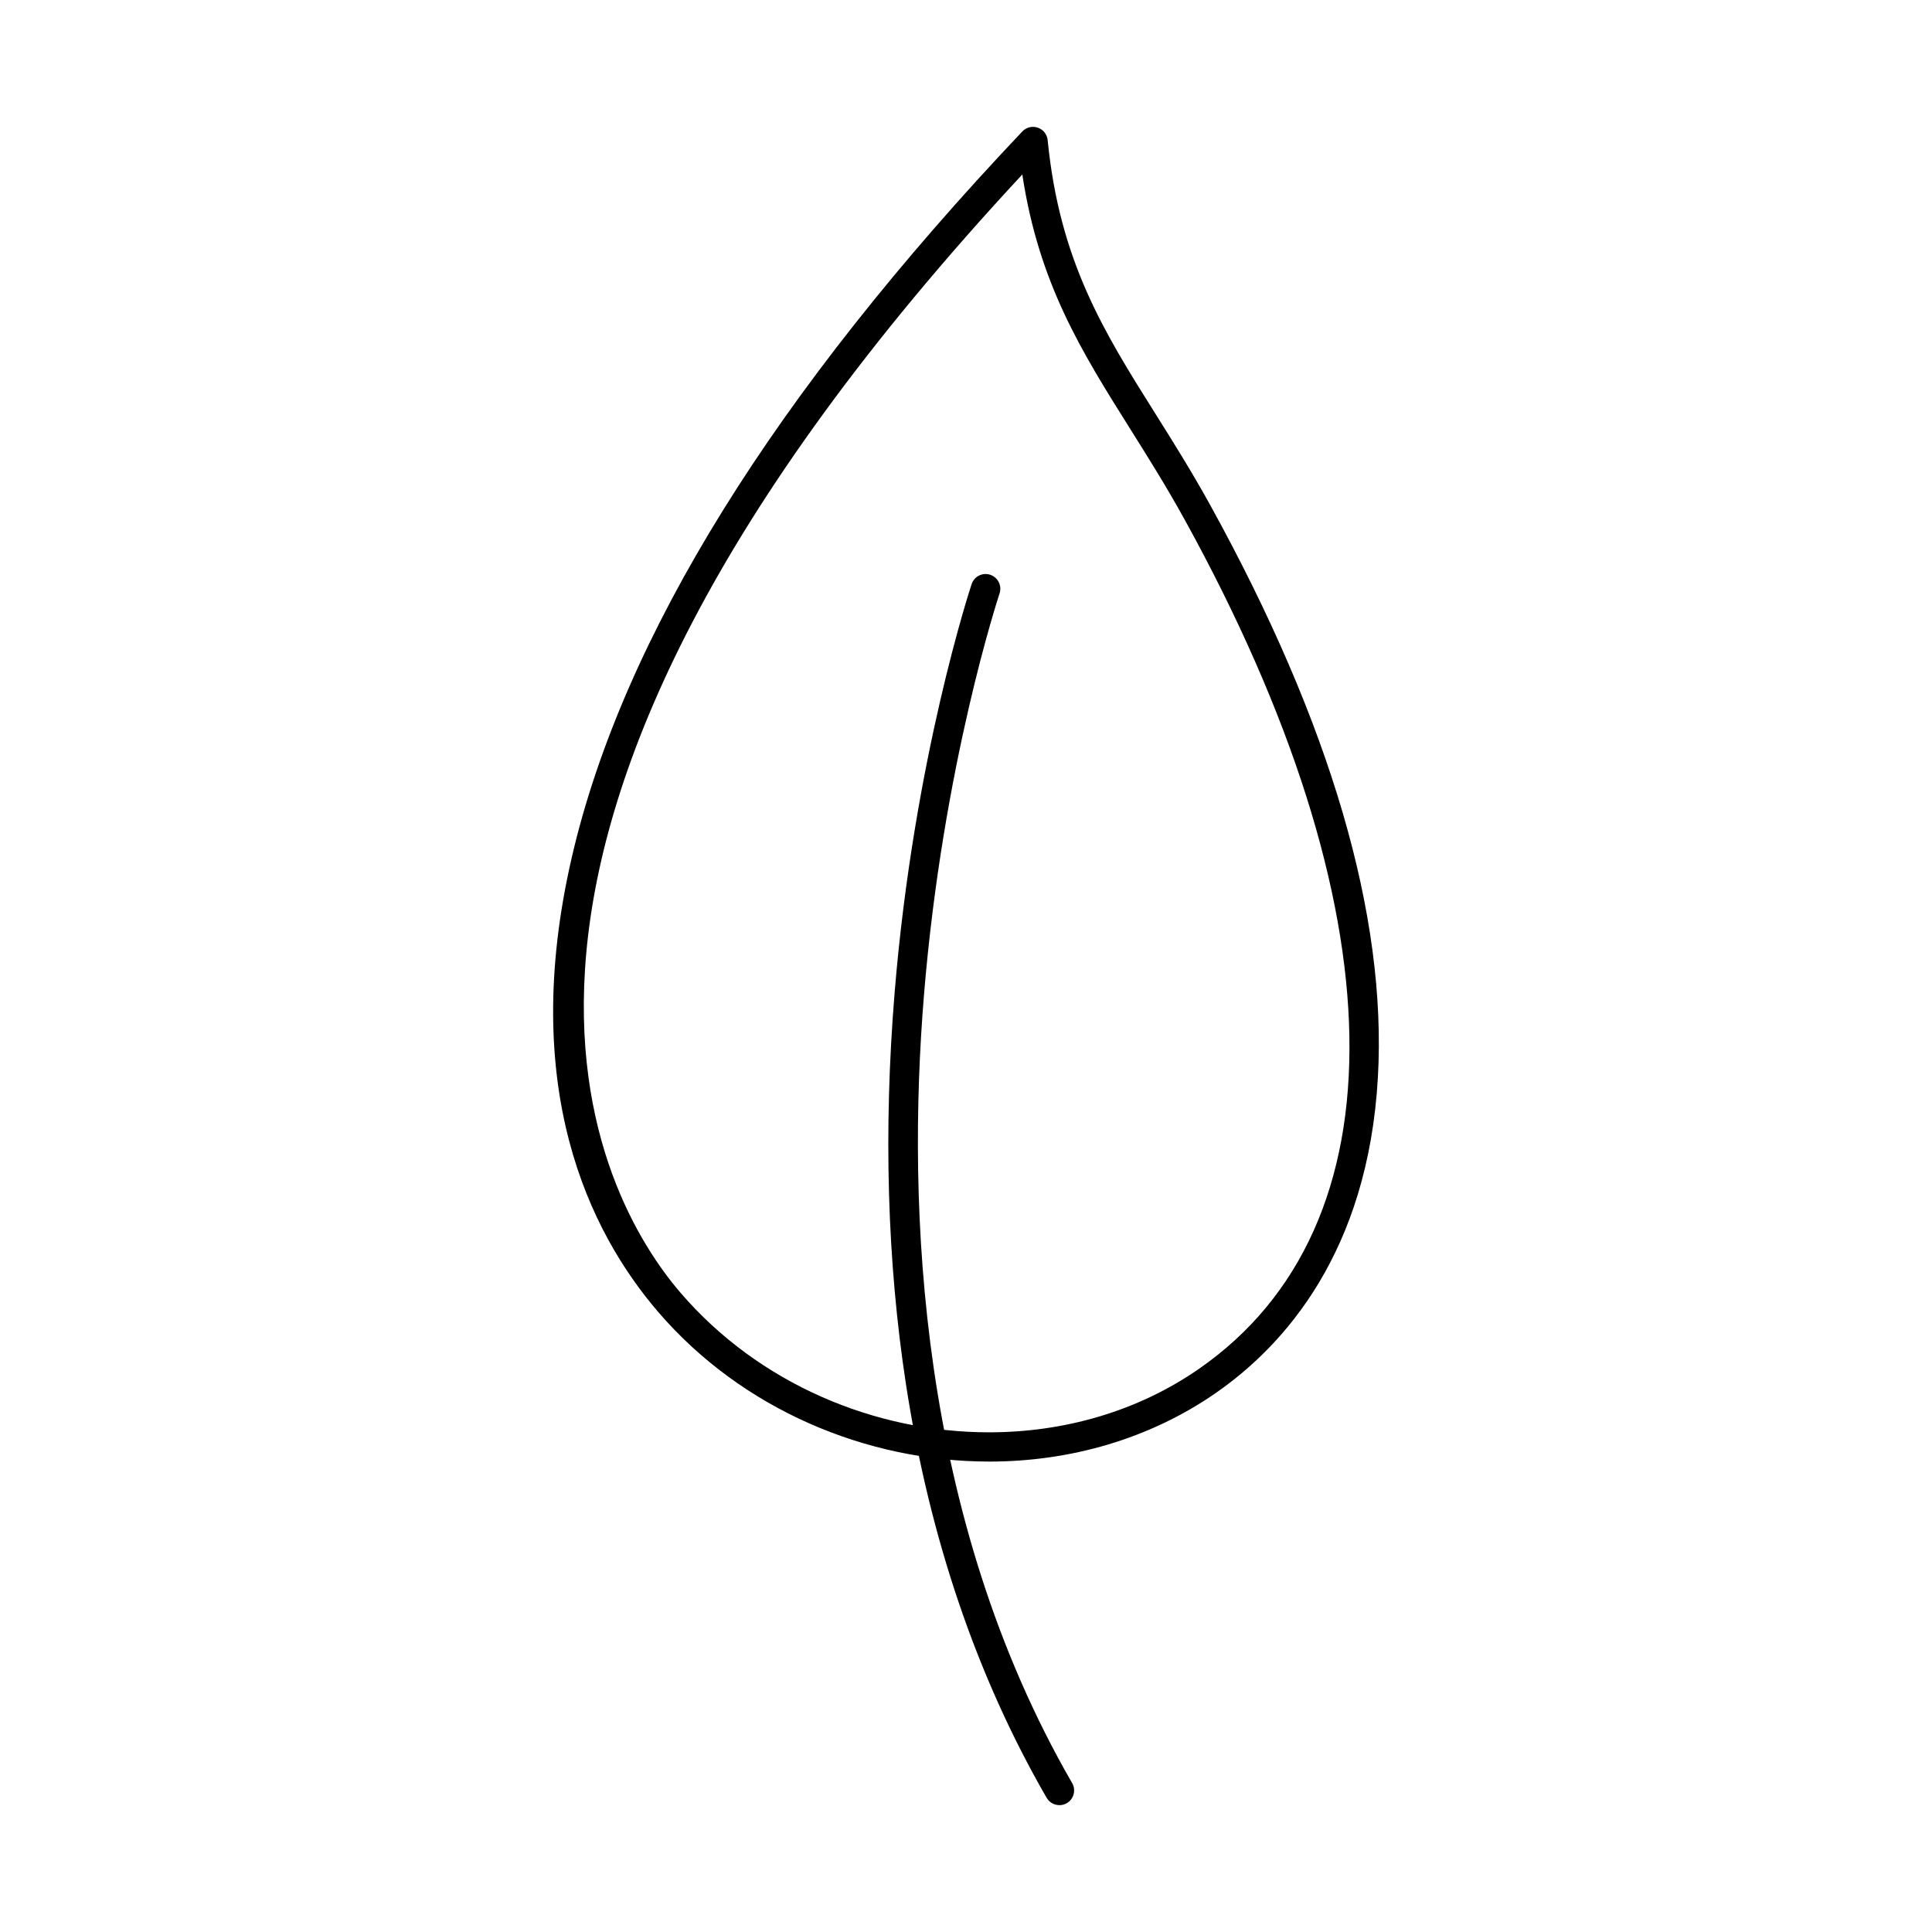 <?xml version="1.0" encoding="UTF-8"?>
<!-- Uploaded to: ICON Repo, www.iconrepo.com, Generator: ICON Repo Mixer Tools -->
<svg fill="#000000" width="800px" height="800px" version="1.1" viewBox="144 144 512 512" xmlns="http://www.w3.org/2000/svg">
 <g fill-rule="evenodd">
  <path d="m414.92 190.24c-166.32 178.91-111.57 271.91-90.586 296.34 20.746 24.148 51.512 37 81.77 37 19.75 0 39.277-5.465 55.664-16.844 54.473-37.824 53.031-121.97-3.856-225.09-4.816-8.727-9.668-16.449-14.363-23.926-12.926-20.574-24.242-38.578-28.625-67.48zm-8.754 341.09c-32.5 0-65.504-13.766-87.754-39.664-18.25-21.254-37.031-59.434-22.844-120.62 13.484-58.176 53.641-122.84 119.36-192.21 1.051-1.105 2.652-1.504 4.098-1.004 1.445 0.488 2.469 1.789 2.617 3.301 3.156 32.094 14.906 50.797 28.508 72.449 4.75 7.559 9.664 15.383 14.586 24.301 31.902 57.828 46.848 108.86 44.418 151.67-2.625 46.266-24.801 70.996-42.941 83.594-17.684 12.273-38.762 18.188-60.047 18.188z"/>
  <path d="m424.75 622.38c-1.348 0-2.66-0.699-3.383-1.949-18.488-32.023-31.027-68.883-37.273-109.56-4.984-32.461-5.996-67.418-3.004-103.89 5.09-62.055 20.254-107.74 20.406-108.2 0.688-2.043 2.898-3.148 4.941-2.457 2.043 0.691 3.141 2.906 2.457 4.949-0.148 0.445-15.051 45.395-20.043 106.55-4.59 56.223-1.5 138.08 39.277 208.71 1.078 1.871 0.438 4.258-1.426 5.332-0.613 0.355-1.285 0.52-1.949 0.52z"/>
 </g>
</svg>